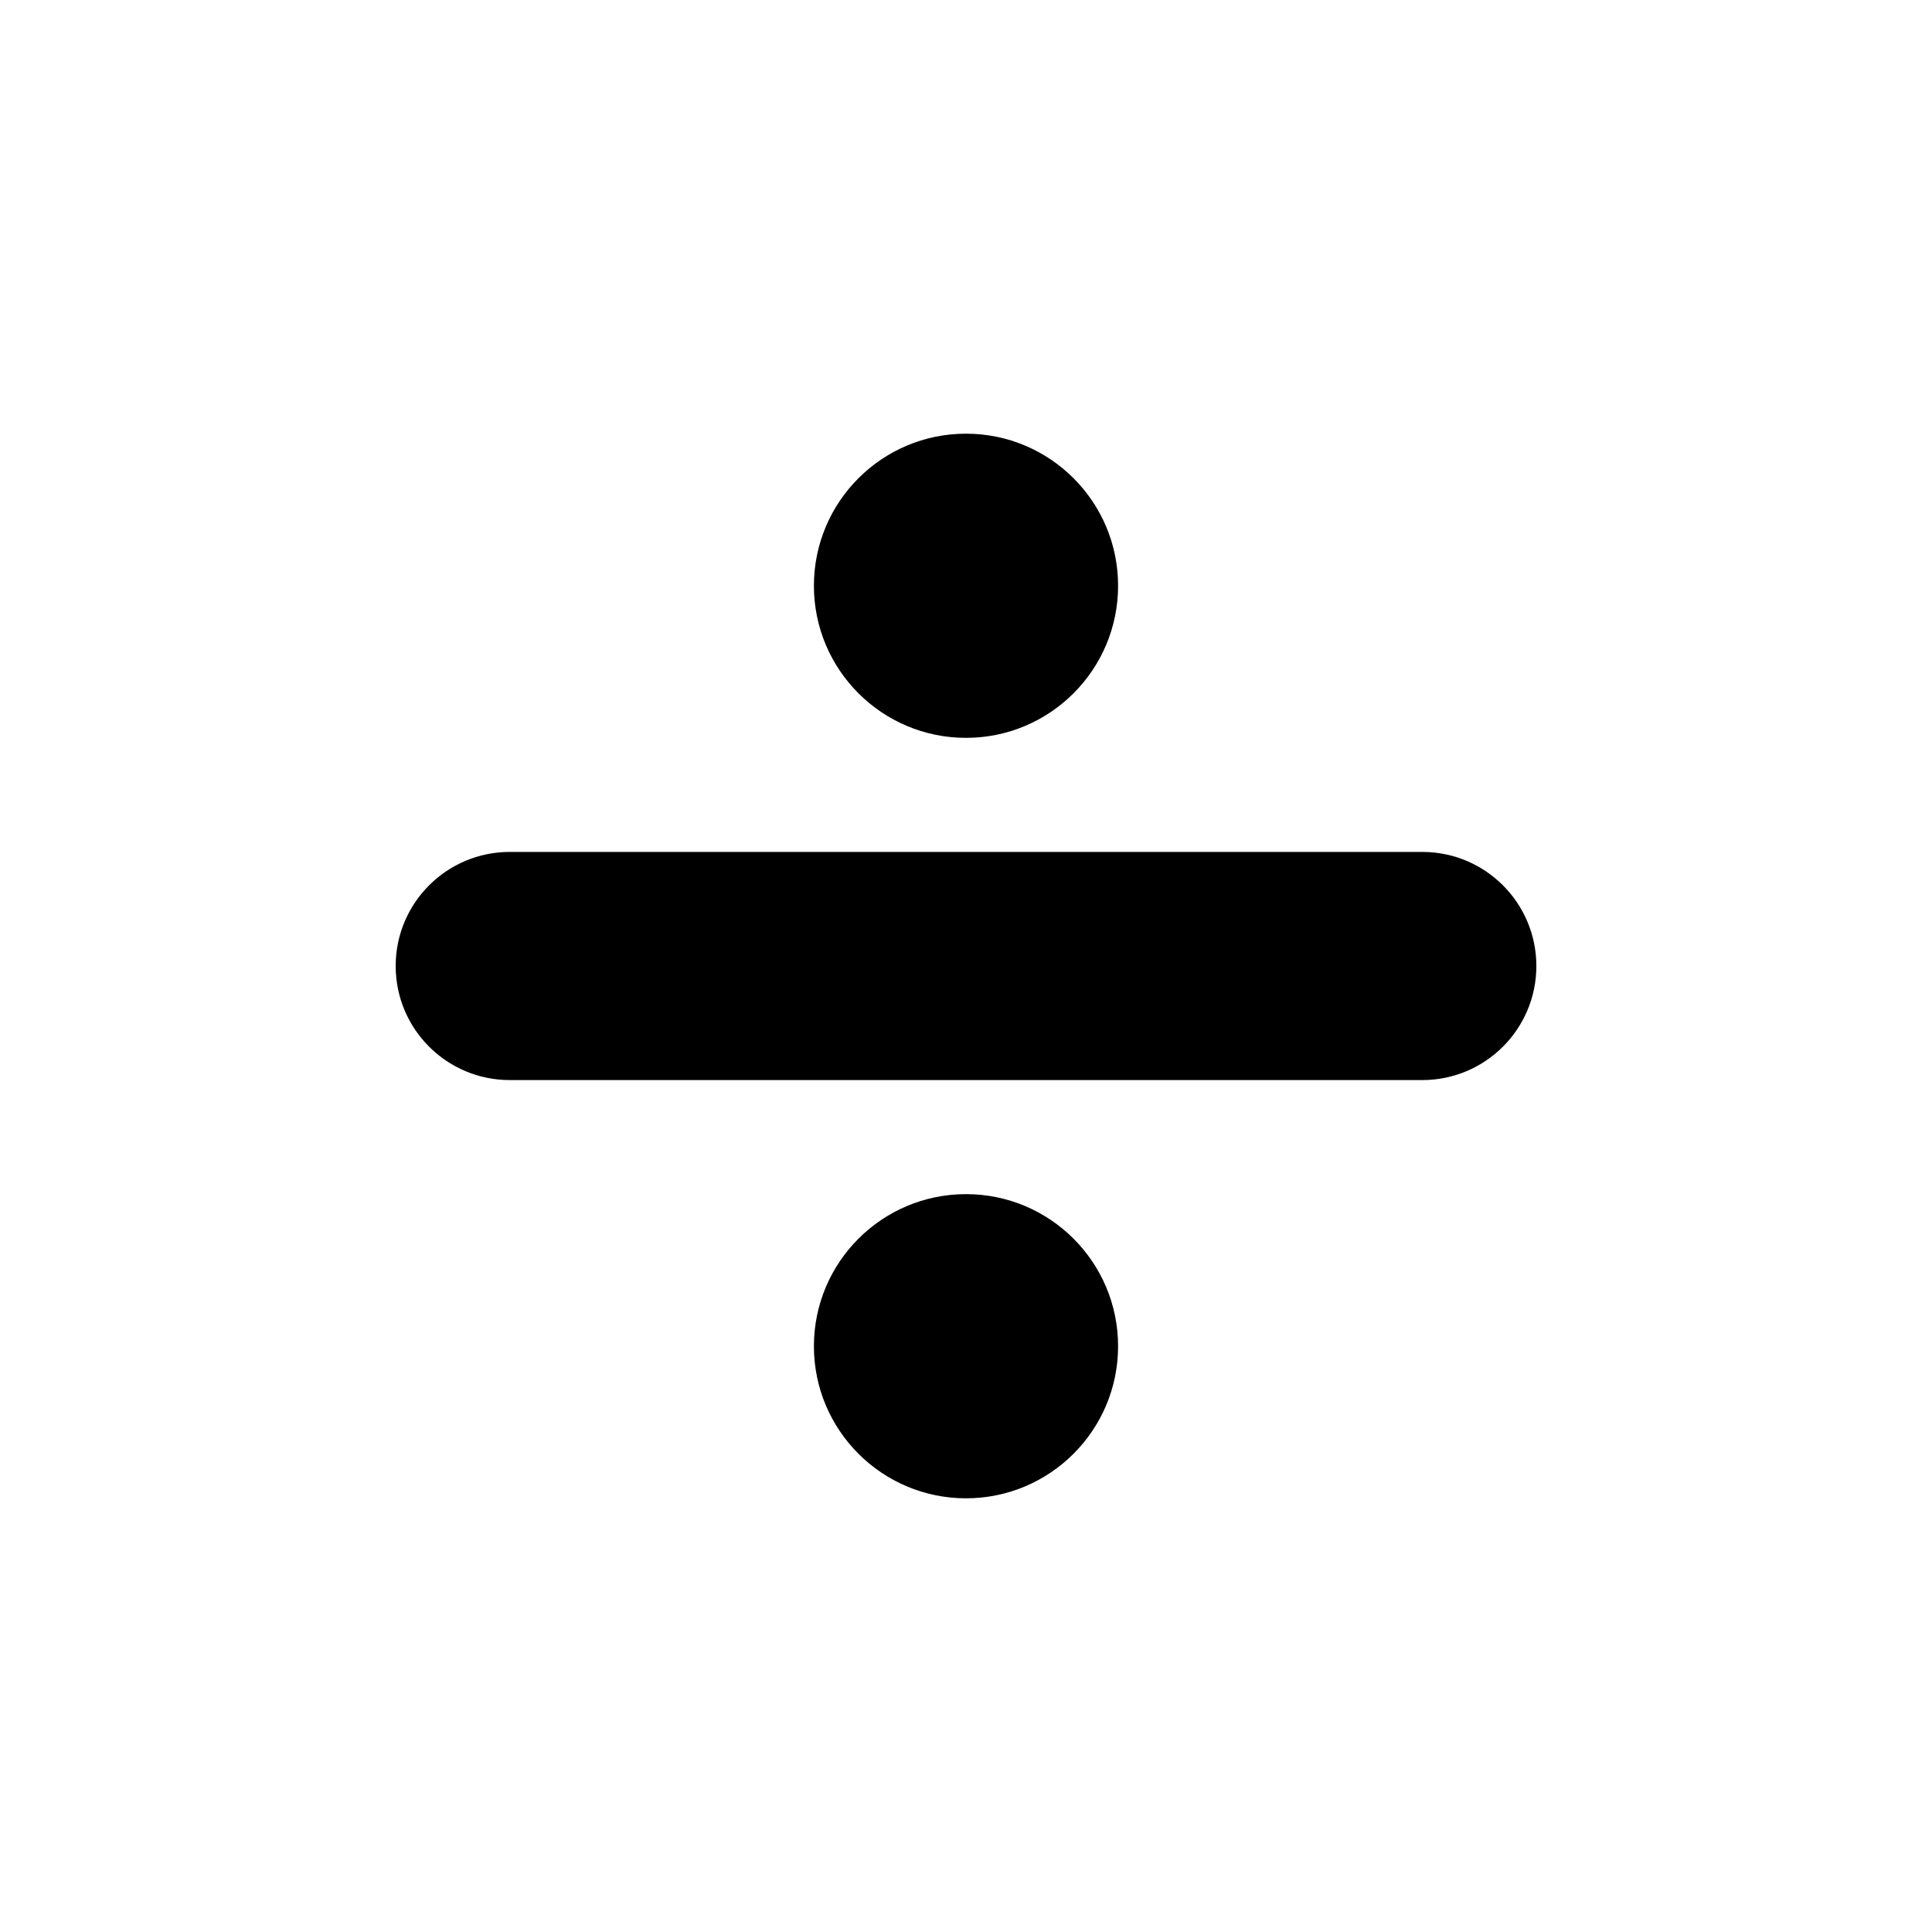 <?xml version="1.0" encoding="UTF-8"?>
<!-- Uploaded to: SVG Repo, www.svgrepo.com, Generator: SVG Repo Mixer Tools -->
<svg fill="#000000" width="800px" height="800px" version="1.1" viewBox="144 144 512 512" xmlns="http://www.w3.org/2000/svg">
 <path d="m400 258.93c-22.258 0-40.305 18.047-40.305 40.305 0 22.258 18.047 40.305 40.305 40.305s40.305-18.047 40.305-40.305c0-22.258-18.047-40.305-40.305-40.305zm-120.91 110.84c-16.695 0-30.23 13.535-30.23 30.23 0 16.695 13.535 30.23 30.23 30.23h241.83c16.695 0 30.23-13.535 30.23-30.23 0-16.695-13.535-30.23-30.23-30.23zm120.91 90.688c-22.258 0-40.305 18.047-40.305 40.305s18.047 40.305 40.305 40.305 40.305-18.047 40.305-40.305-18.047-40.305-40.305-40.305z"/>
</svg>